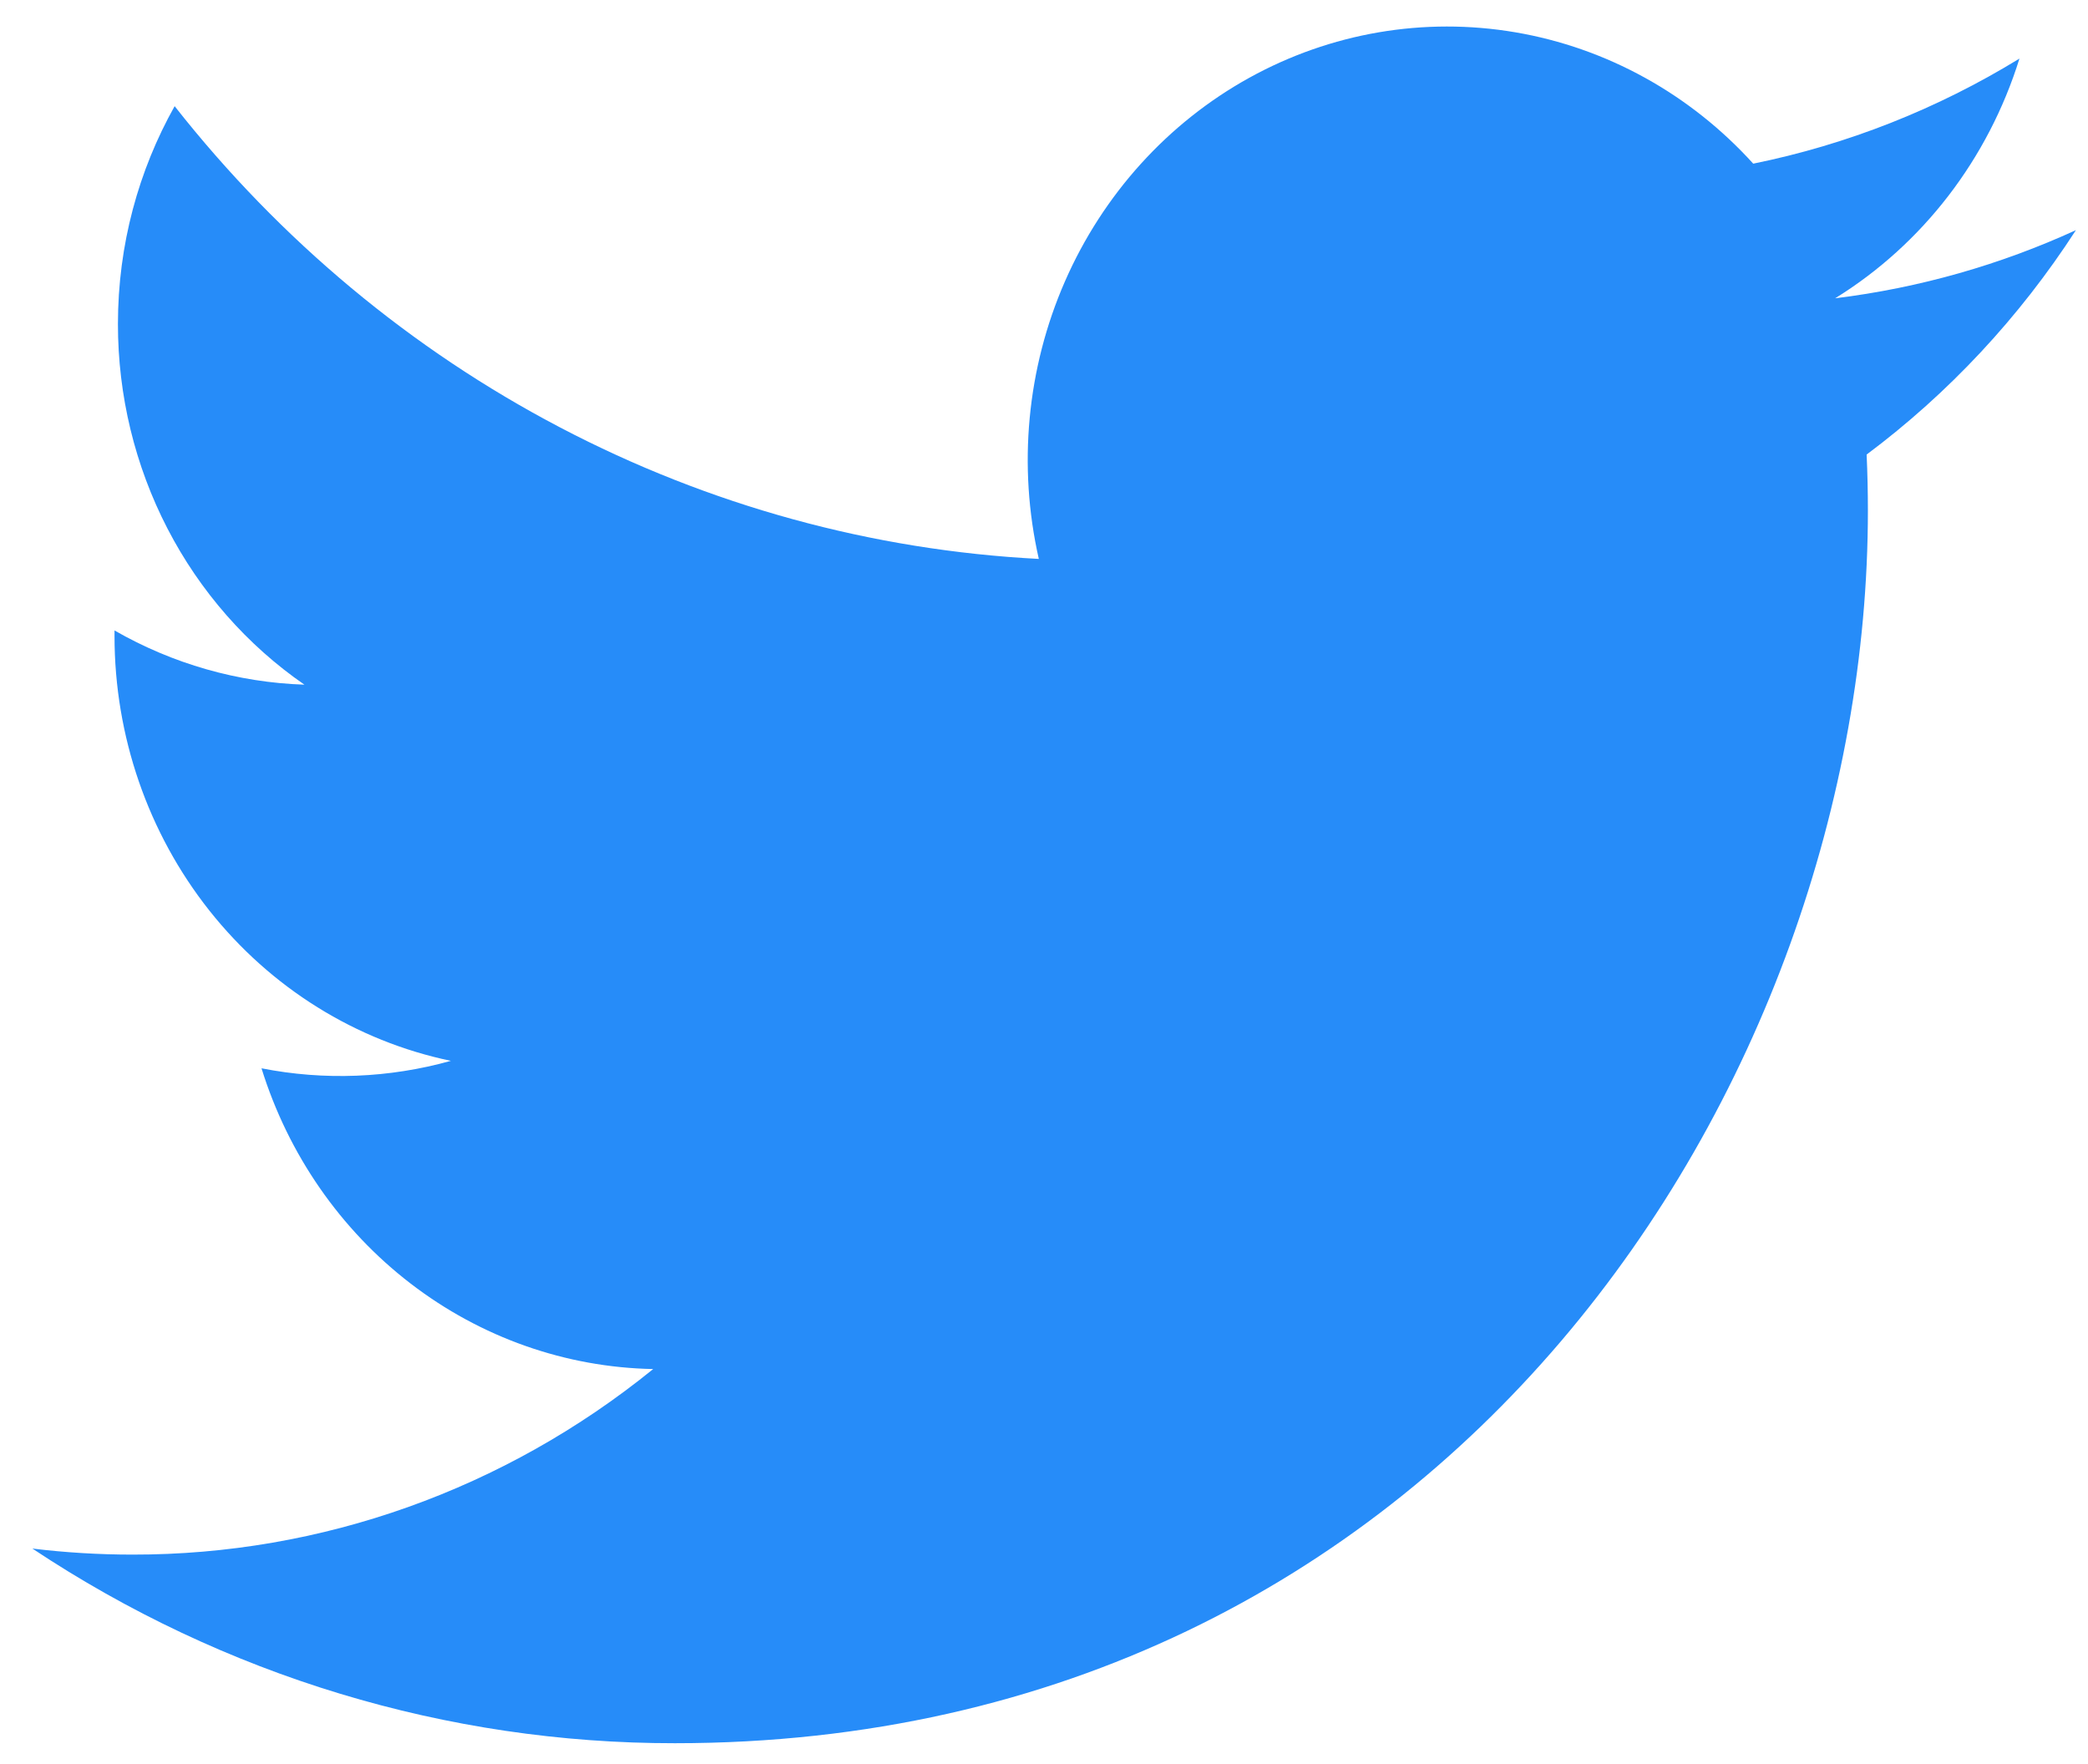 <svg width="58" height="49" viewBox="0 0 58 49" fill="none" xmlns="http://www.w3.org/2000/svg">
<path d="M57.664 6.393C55.576 7.349 53.334 7.995 50.976 8.286C53.409 6.782 55.228 4.415 56.096 1.627C53.811 3.029 51.309 4.017 48.701 4.546C46.947 2.61 44.624 1.328 42.092 0.897C39.56 0.466 36.961 0.91 34.699 2.162C32.437 3.414 30.638 5.402 29.581 7.818C28.525 10.234 28.27 12.944 28.856 15.525C24.225 15.285 19.695 14.041 15.56 11.874C11.424 9.708 7.776 6.667 4.851 2.949C3.851 4.732 3.276 6.798 3.276 8.999C3.275 10.981 3.747 12.932 4.651 14.68C5.554 16.427 6.861 17.917 8.456 19.018C6.607 18.957 4.798 18.44 3.181 17.512V17.666C3.181 20.445 4.111 23.139 5.814 25.29C7.517 27.441 9.888 28.917 12.524 29.467C10.808 29.947 9.009 30.018 7.264 29.674C8.007 32.065 9.456 34.156 11.407 35.654C13.358 37.152 15.713 37.982 18.144 38.028C14.018 41.375 8.923 43.19 3.679 43.182C2.75 43.182 1.821 43.126 0.899 43.014C6.222 46.551 12.419 48.428 18.749 48.421C40.174 48.421 51.886 30.085 51.886 14.182C51.886 13.665 51.874 13.143 51.851 12.626C54.129 10.924 56.096 8.816 57.659 6.401L57.664 6.393Z" fill="#268CF9"/>
</svg>
